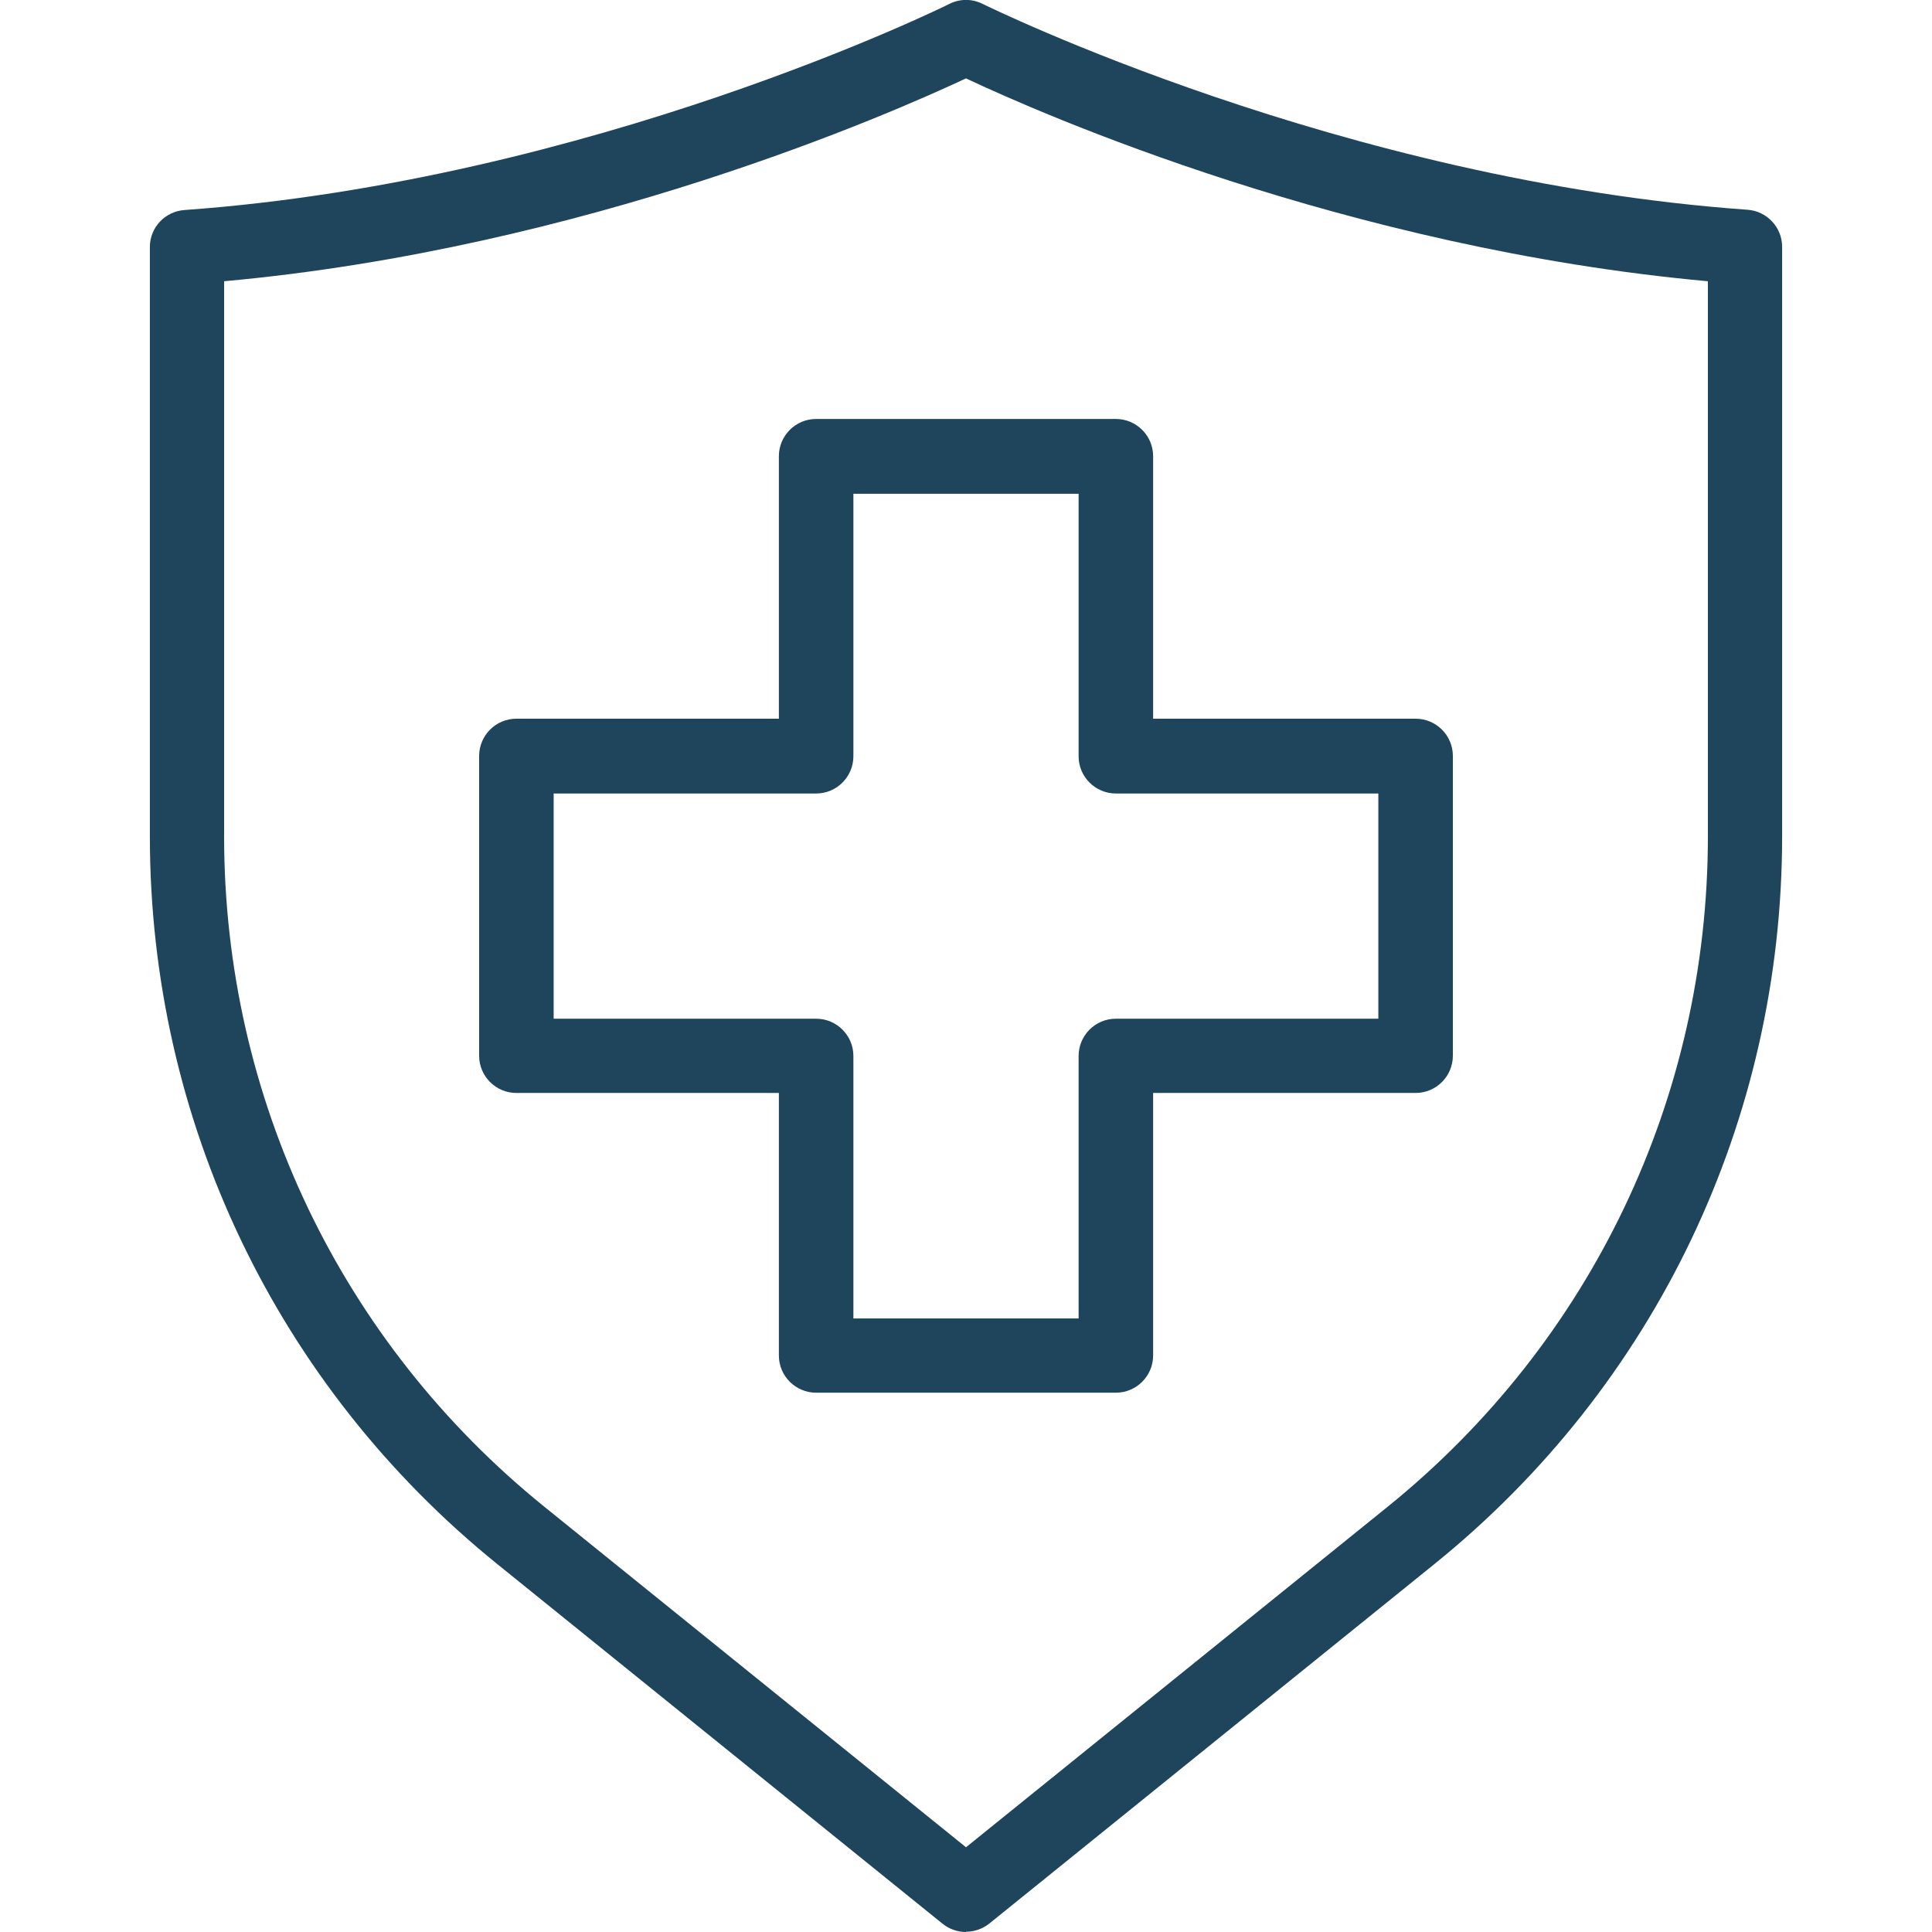 <?xml version="1.0" encoding="UTF-8"?> <svg xmlns="http://www.w3.org/2000/svg" id="Layer_1" data-name="Layer 1" viewBox="0 0 70 70"><defs><style> .cls-1 { fill: #1e455c; } </style></defs><g id="medical"><g id="_Trazado_" data-name="&amp;lt;Trazado&amp;gt;"><path class="cls-1" d="M35,70c-.3,0-.6-.1-.85-.3l-16.12-13.02c-8.01-6.47-12.6-16.09-12.6-26.38V8.95c0-.71.55-1.29,1.25-1.34C21.42,6.55,34.27.21,34.4.14c.38-.19.82-.19,1.2,0,.13.06,12.98,6.41,27.72,7.46.7.05,1.25.64,1.25,1.34v21.35c0,10.3-4.59,19.91-12.6,26.38l-16.12,13.02c-.25.2-.55.3-.85.3ZM8.12,10.19v20.11c0,9.48,4.23,18.33,11.6,24.29l15.28,12.34,15.28-12.34c7.37-5.96,11.6-14.81,11.6-24.29V10.19c-13.09-1.19-24.19-6.08-26.88-7.35-2.69,1.26-13.79,6.16-26.88,7.35Z"></path></g><path class="cls-1" d="M40.43,50.46h-10.86c-.74,0-1.35-.6-1.35-1.35v-9.51h-9.51c-.74,0-1.35-.6-1.35-1.35v-10.86c0-.74.6-1.35,1.35-1.35h9.51v-9.51c0-.74.6-1.35,1.35-1.35h10.86c.74,0,1.35.6,1.35,1.35v9.51h9.51c.74,0,1.35.6,1.35,1.35v10.86c0,.74-.6,1.35-1.35,1.35h-9.51v9.51c0,.74-.6,1.35-1.35,1.35ZM30.92,47.77h8.16v-9.51c0-.74.6-1.35,1.35-1.35h9.51v-8.16h-9.51c-.74,0-1.35-.6-1.35-1.35v-9.51h-8.16v9.51c0,.74-.6,1.35-1.35,1.35h-9.51v8.16h9.51c.74,0,1.35.6,1.35,1.35v9.51Z"></path></g></svg> 